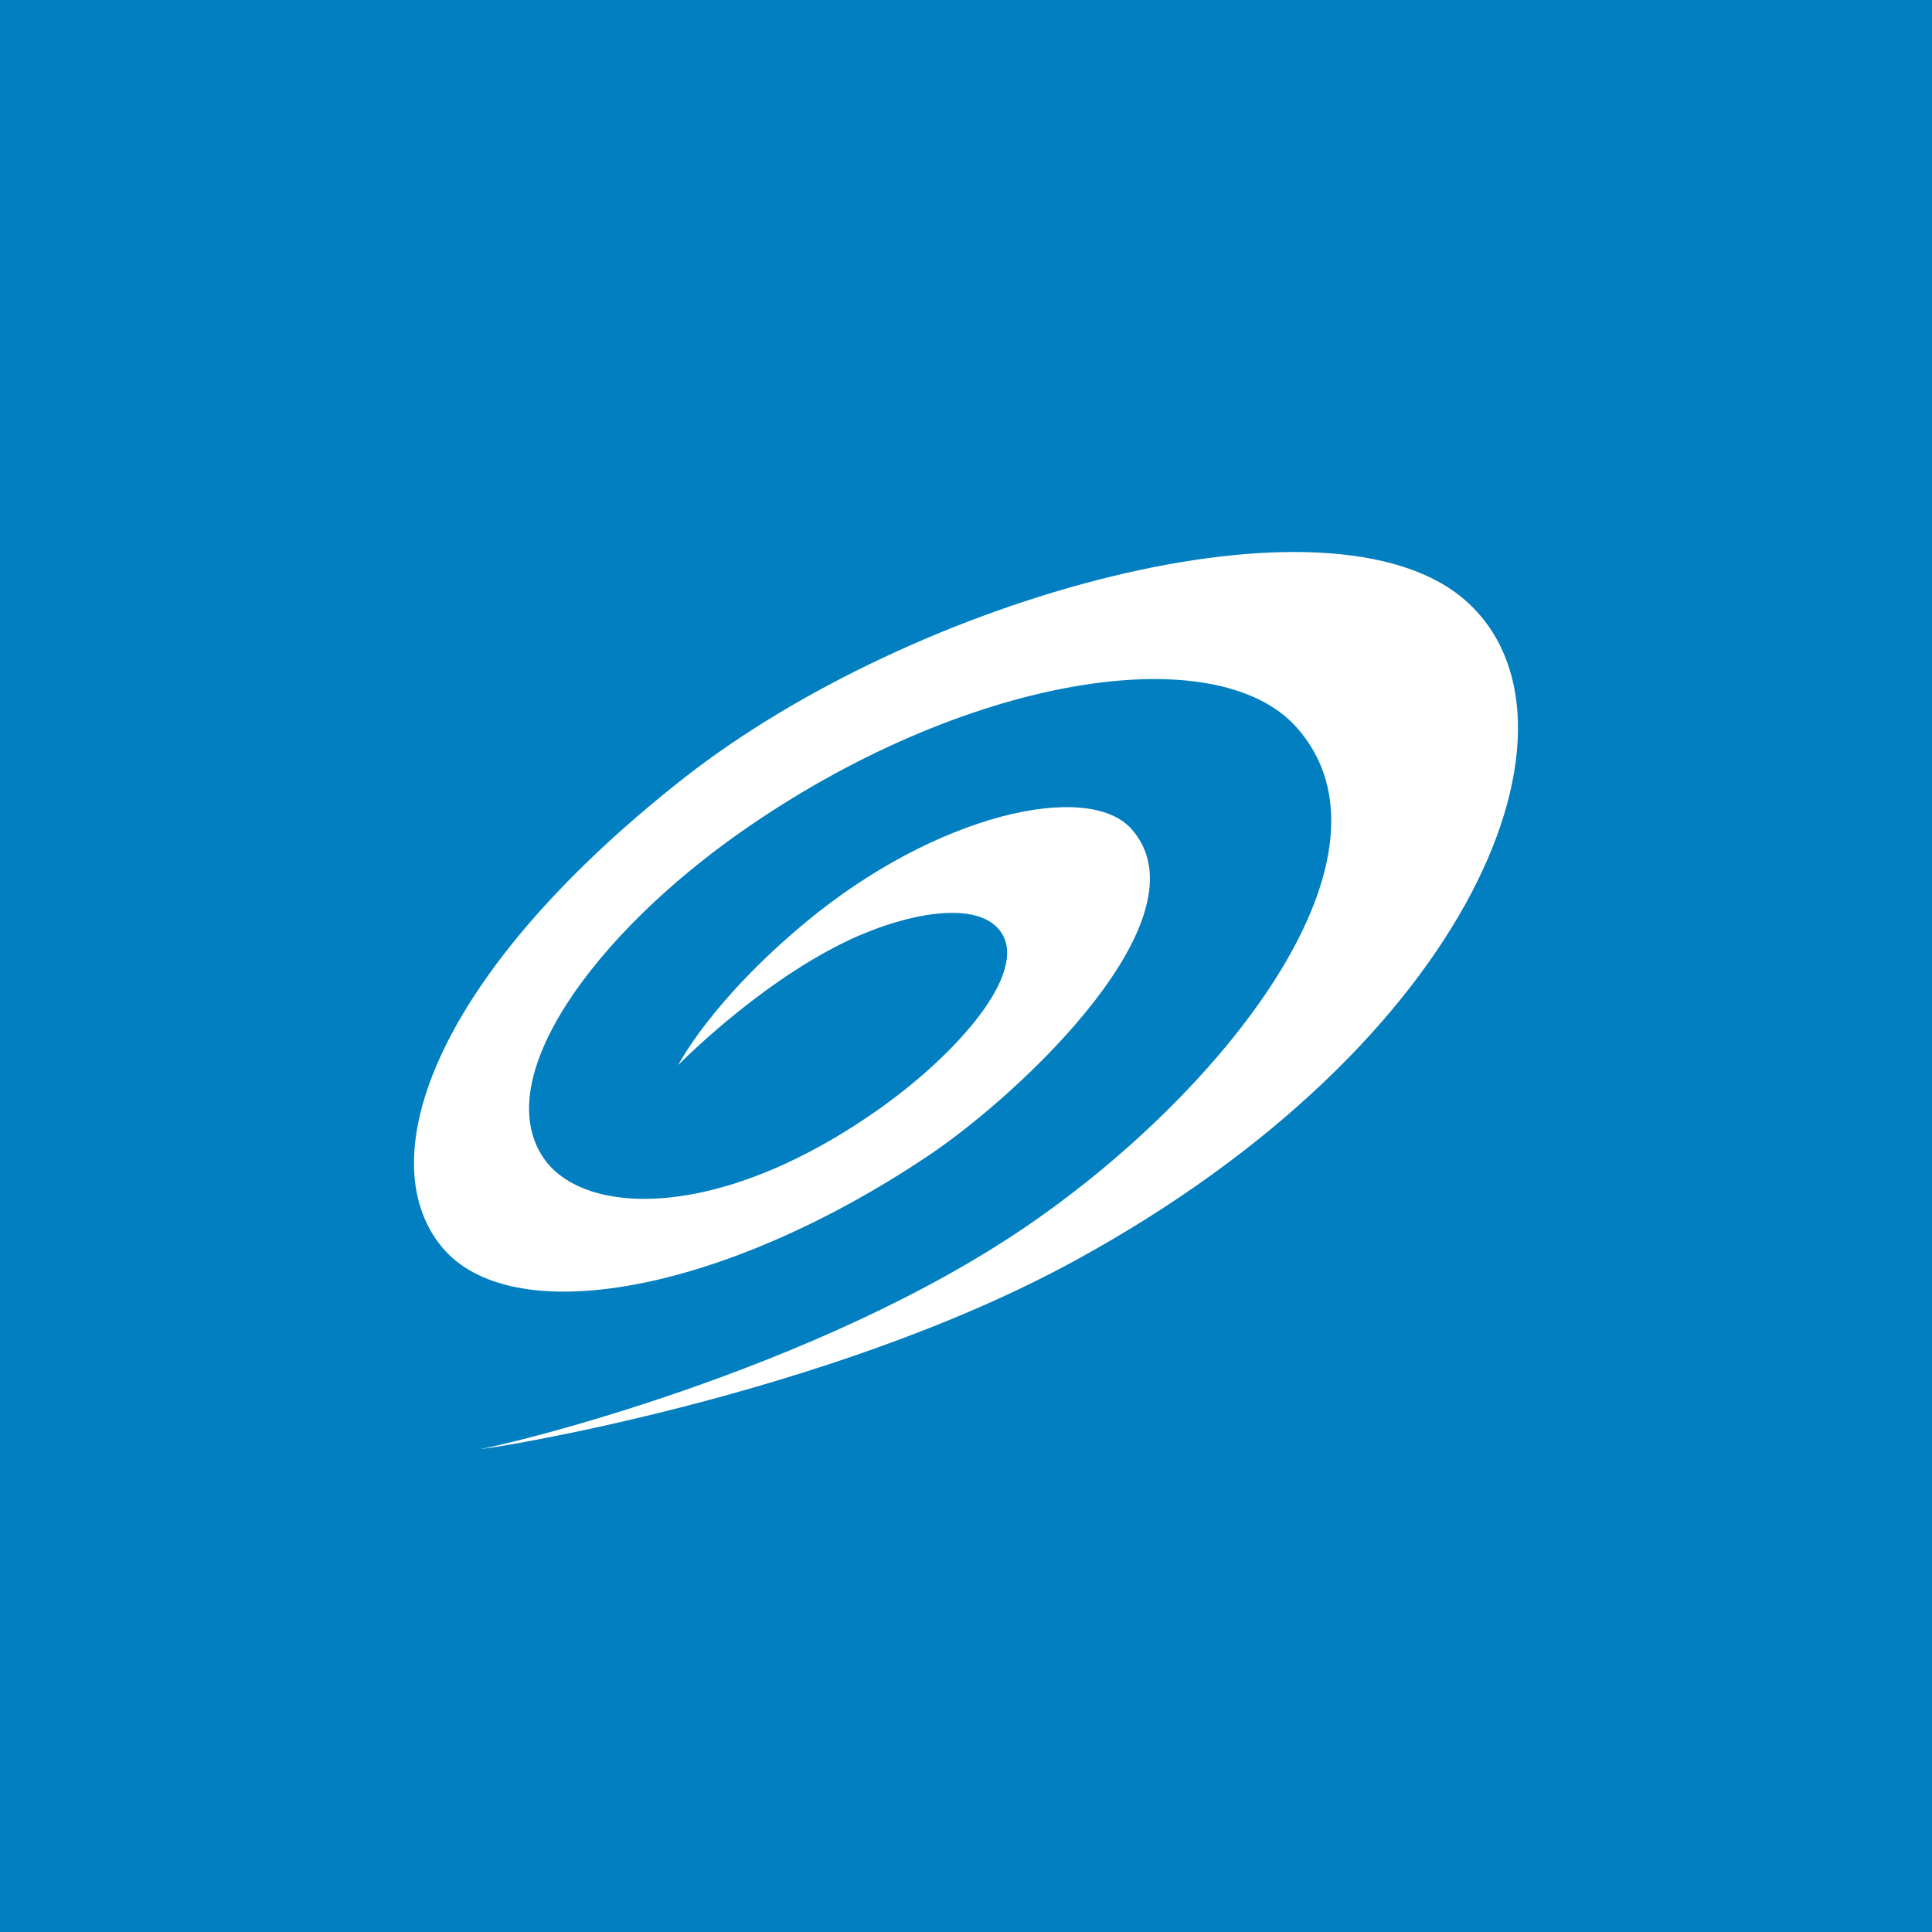 <!-- by TradingView --><svg width="56" height="56" xmlns="http://www.w3.org/2000/svg"><path fill="#017FC1" d="M0 0h56v56H0z"/><path d="M23.33 26.752c3.804-3.17 8.2-4.13 9.459-2.73 2.27 2.527-3.159 7.647-5.866 9.466-5.962 4.004-12.14 5.124-14.144 2.622-2.05-2.56-.174-7.883 7.03-13.546 6.74-5.293 18.752-8.588 22.661-5.165 3.935 3.447.321 12.792-11.325 19.148-7.18 3.92-17.111 5.485-17.222 5.453.514-.06 9.74-2.221 16.009-6.578 5.723-3.974 10.9-10.697 7.648-14.341-2.357-2.641-9.662-1.494-16.133 3.054-4.183 2.94-7.269 7.102-5.694 9.427 1.157 1.707 5.15 1.87 9.844-1.5 2.199-1.584 4.152-3.832 3.45-4.993-.632-1.046-2.862-.607-4.652.284-2.534 1.262-4.735 3.517-4.735 3.517s.928-1.835 3.67-4.118z" fill="#fff"/></svg>